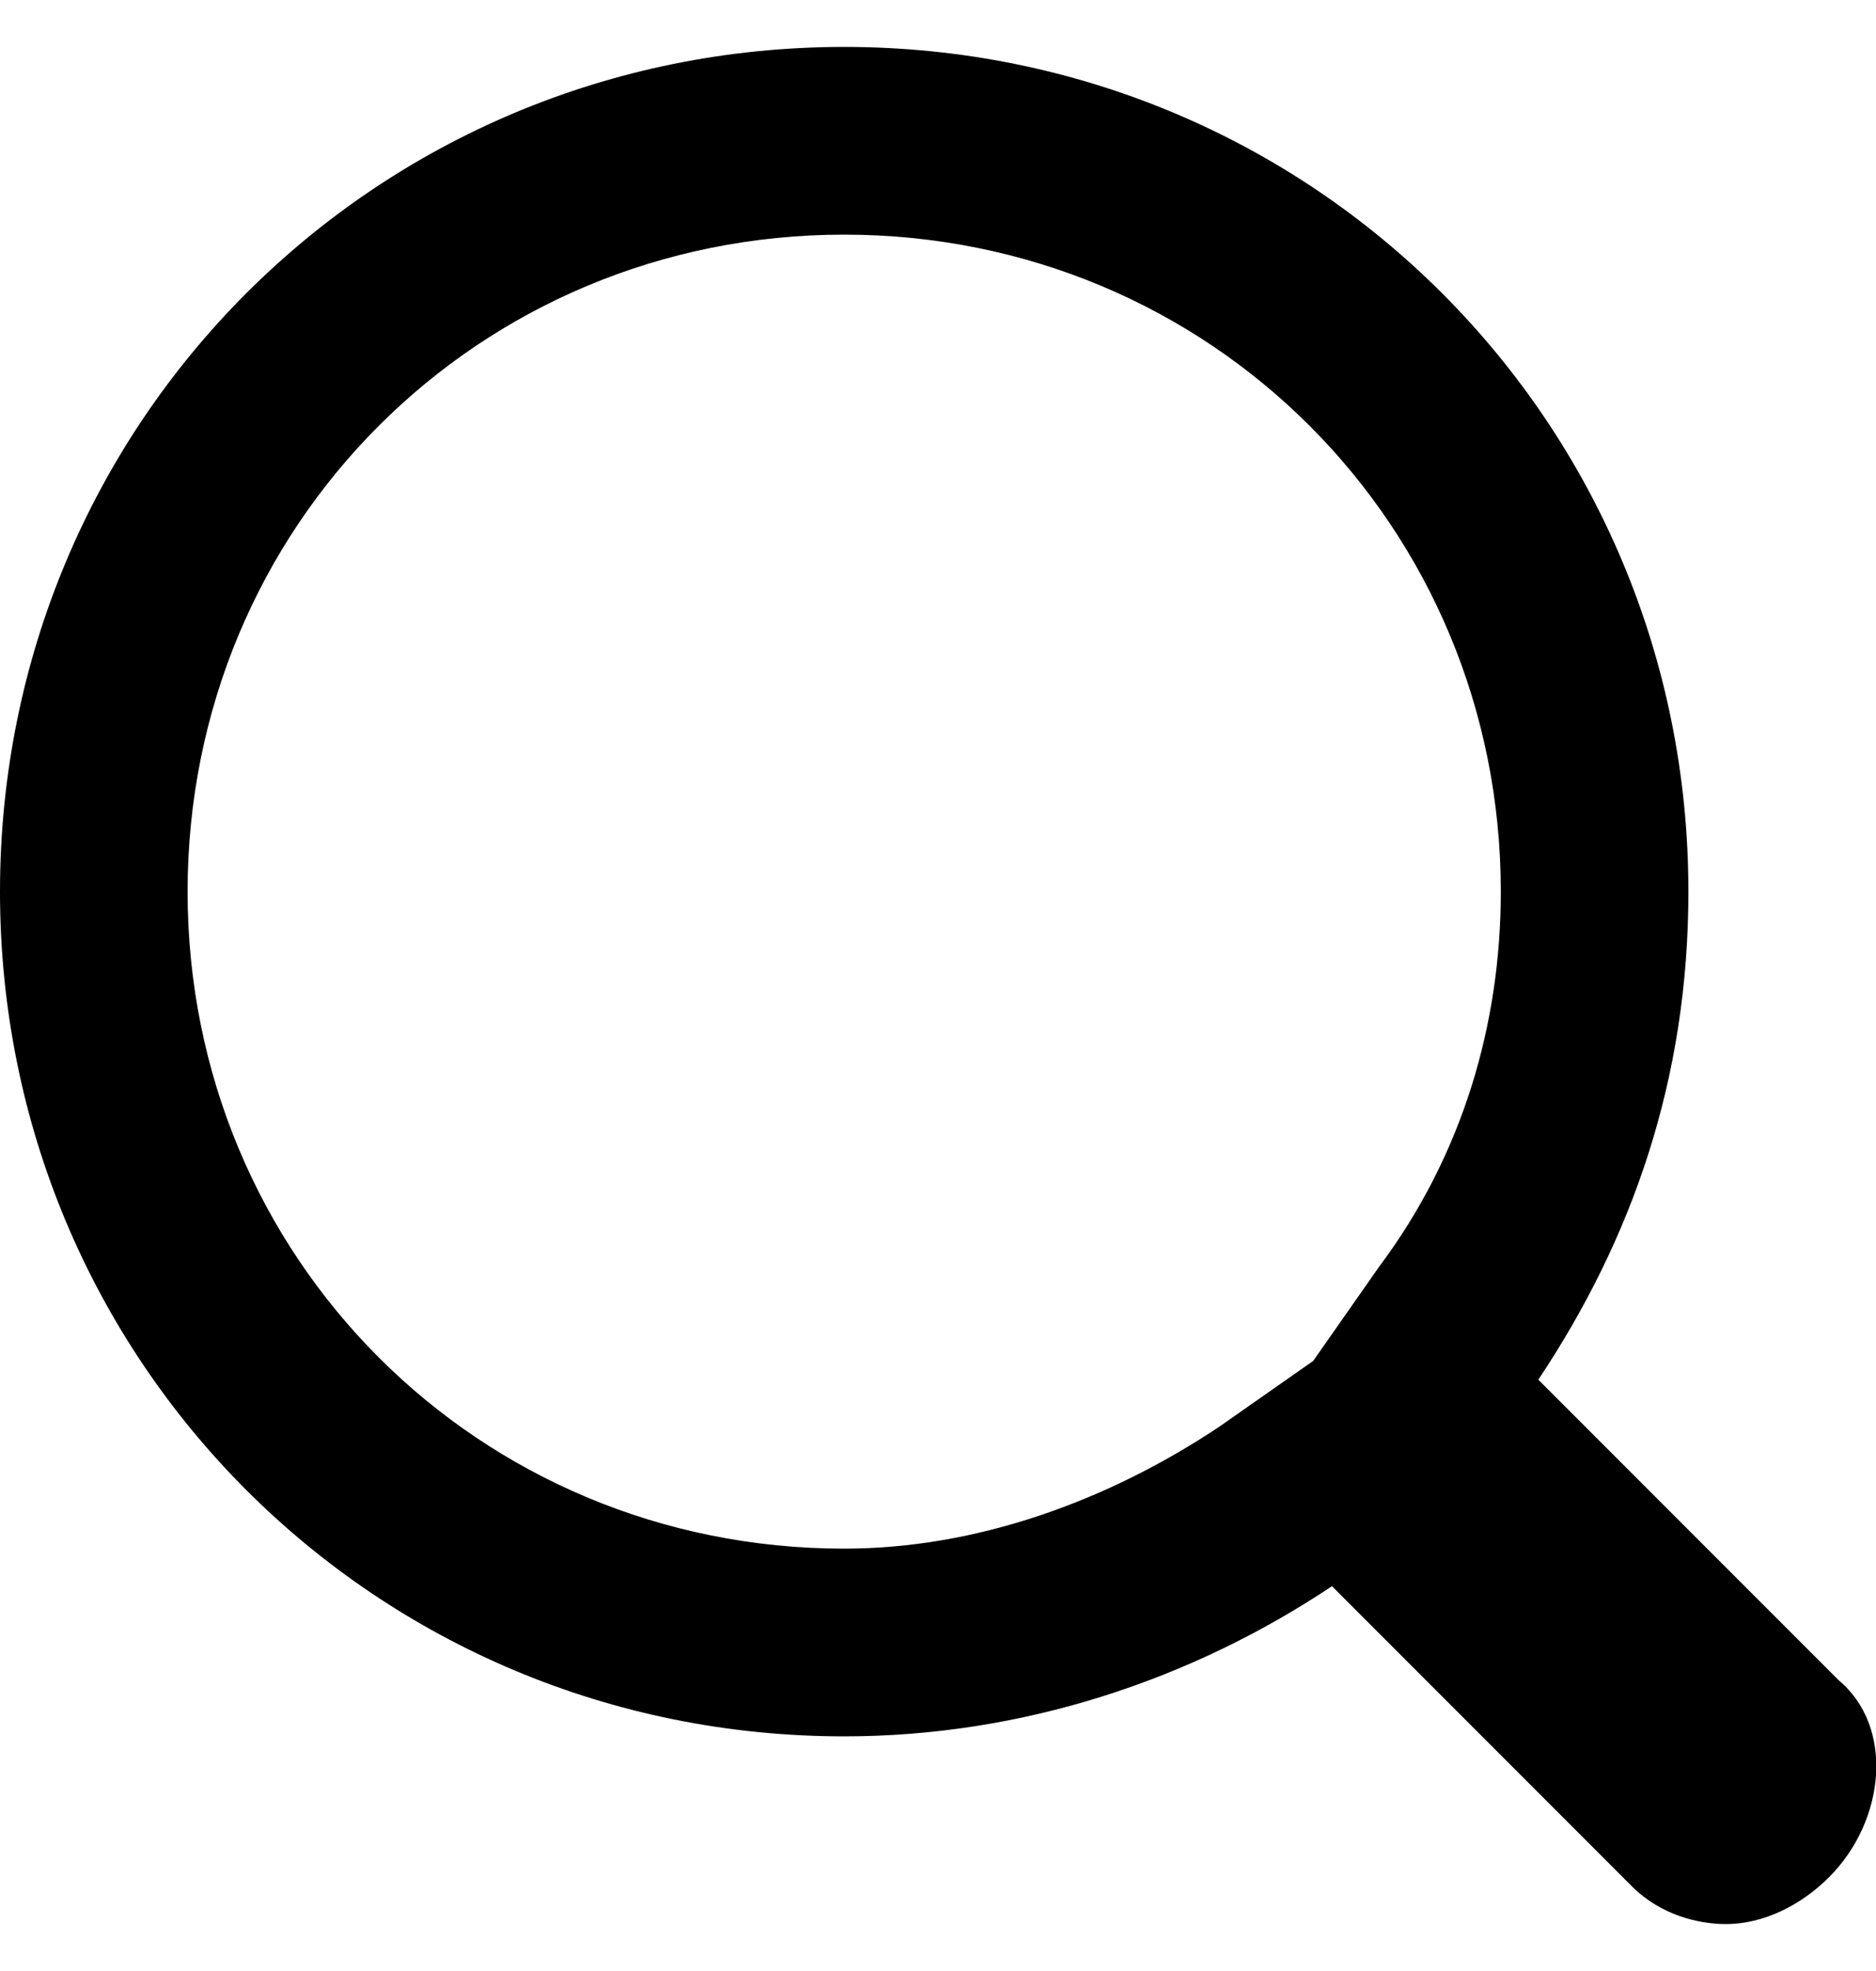 <svg width="20" height="21" viewBox="0 0 20 21" fill="none" xmlns="http://www.w3.org/2000/svg">
<g id="Group">
<path id="Vector" d="M9 2.5C12.9 2.5 16 5.6 16 9.5C16 10.9 15.6 12.3 14.7 13.5L14 14.5L13 15.2C11.8 16 10.4 16.5 9 16.5C5.1 16.5 2 13.4 2 9.5C2 5.6 5.1 2.5 9 2.5ZM9 0.5C4 0.5 0 4.5 0 9.5C0 14.5 4 18.5 9 18.5C10.9 18.5 12.7 17.9 14.2 16.9L17.4 20.1C17.7 20.4 18.1 20.5 18.4 20.5C18.8 20.5 19.2 20.3 19.5 20C20.1 19.4 20.2 18.4 19.6 17.9L16.4 14.7C17.4 13.2 18 11.5 18 9.5C18 4.5 14 0.5 9 0.5Z" fill="black"/>
</g>
</svg>
